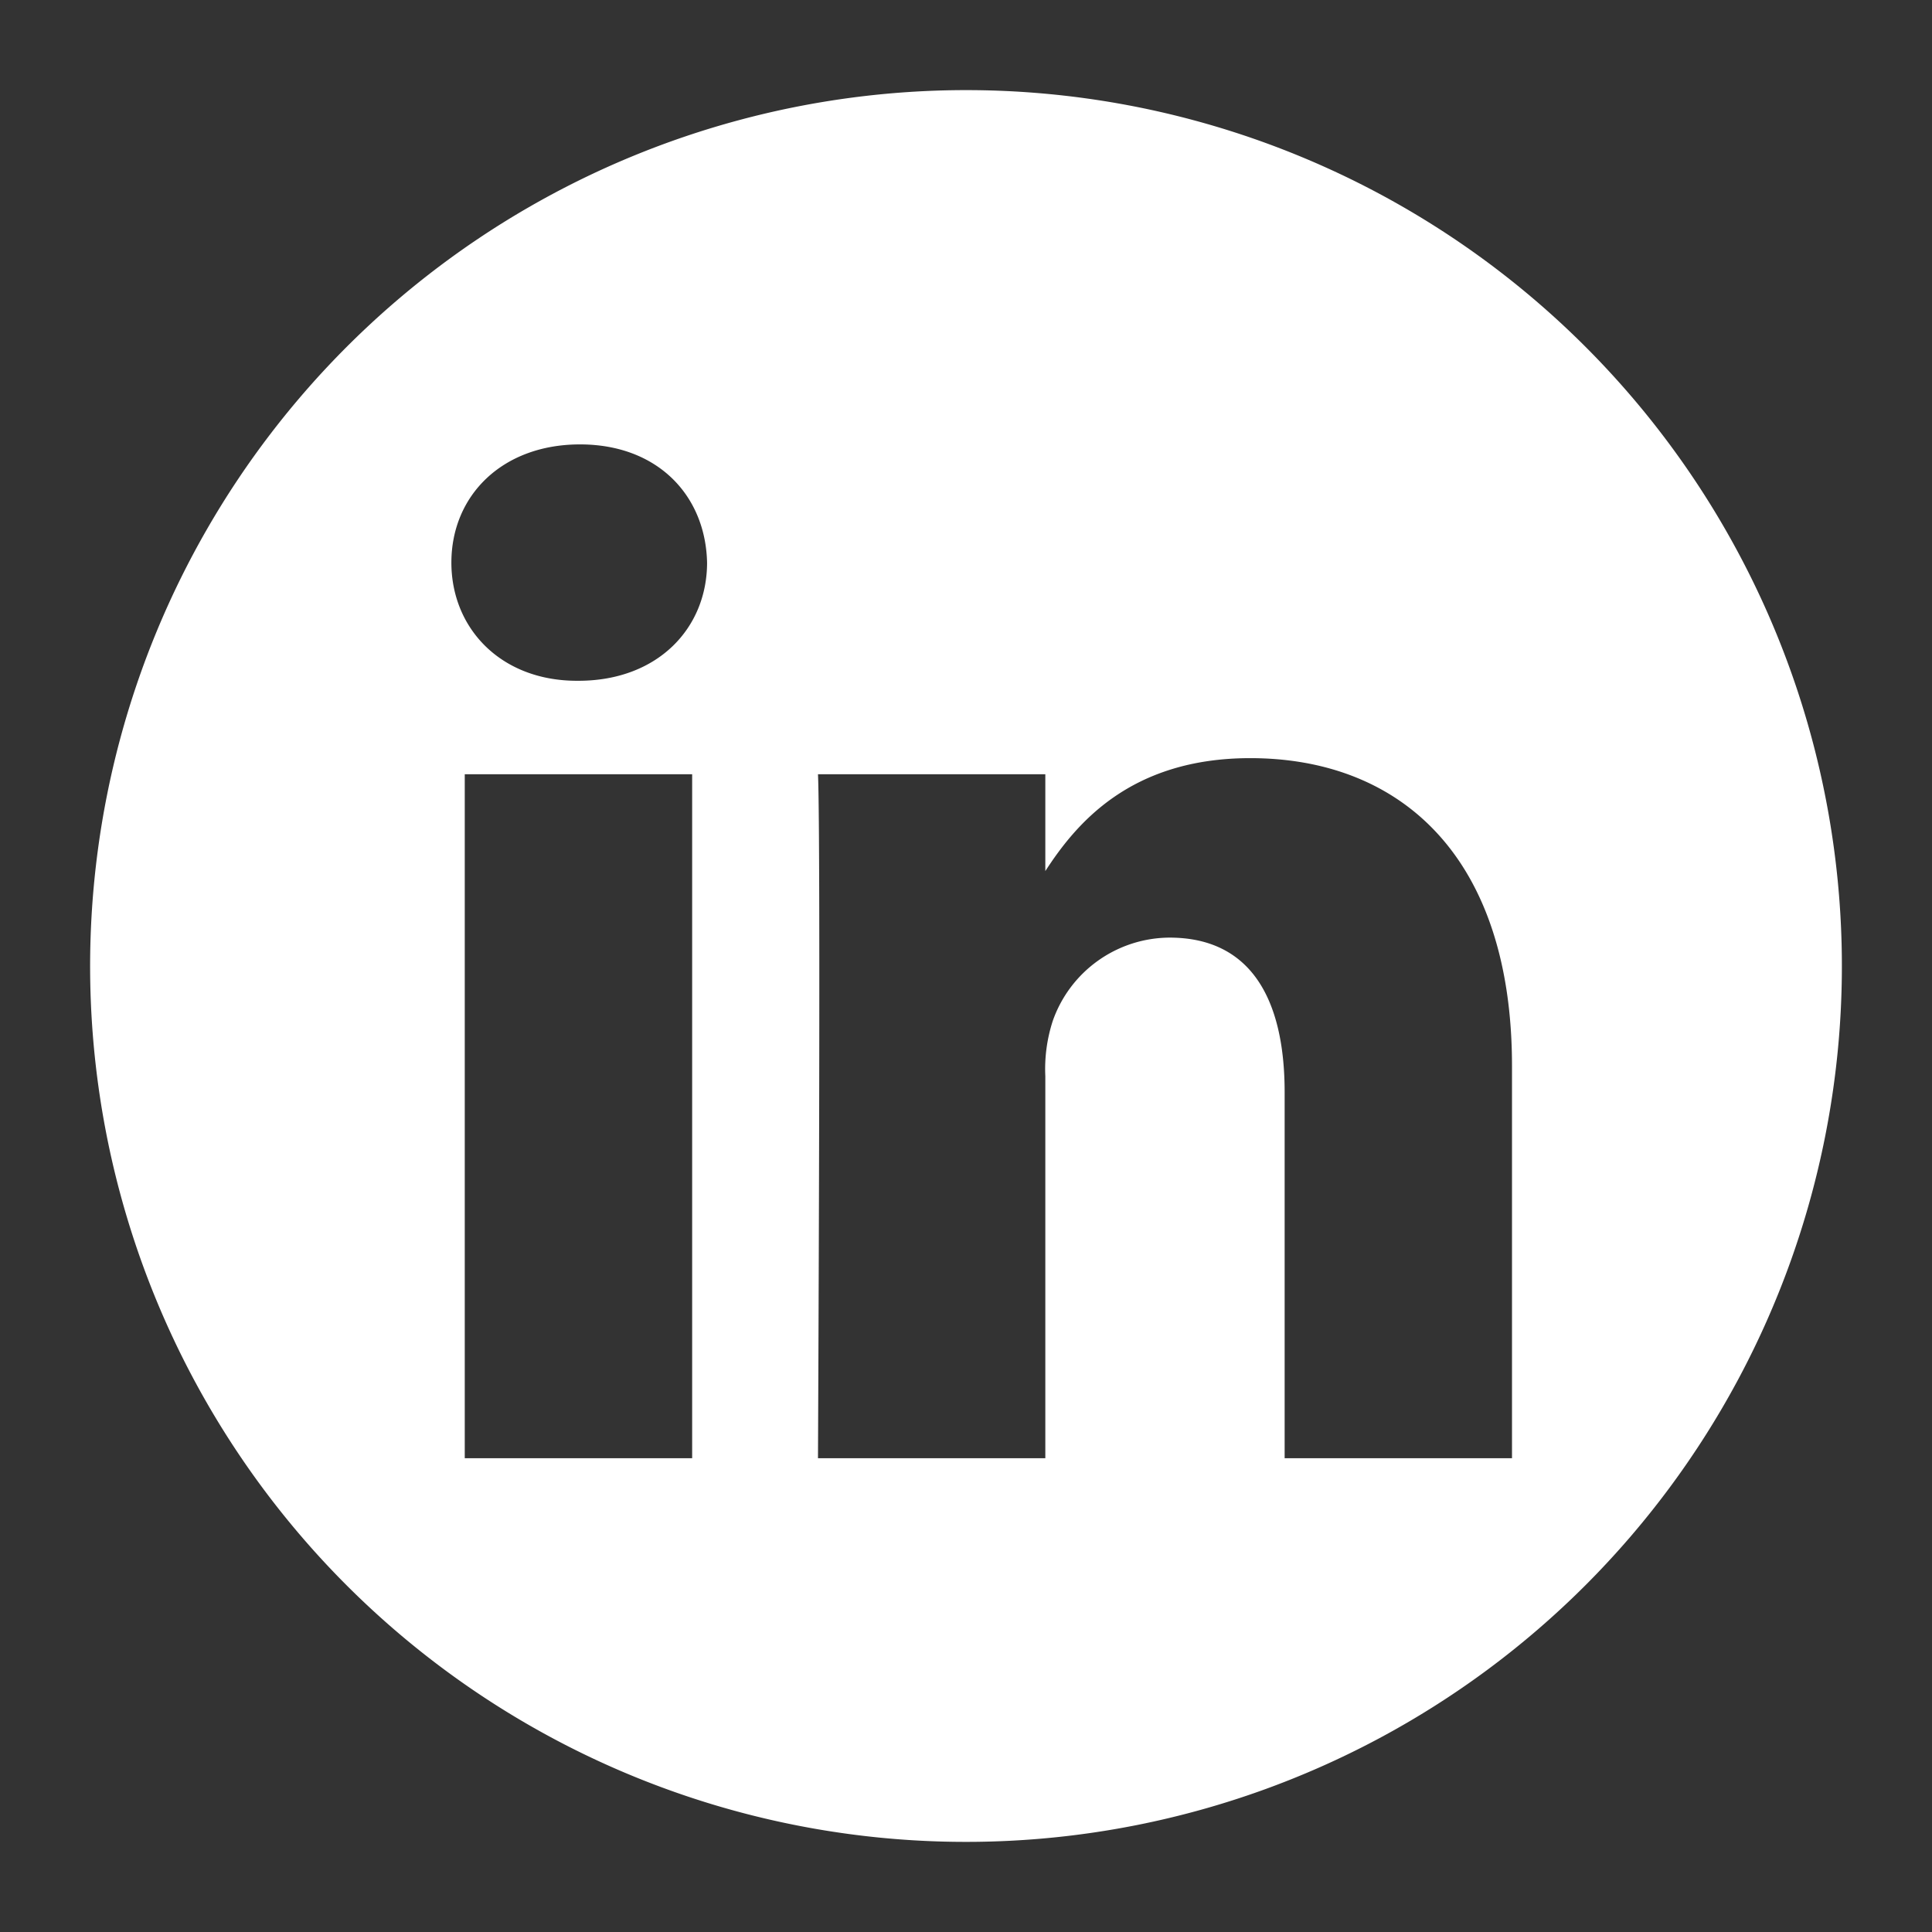 <svg xmlns="http://www.w3.org/2000/svg" xmlns:xlink="http://www.w3.org/1999/xlink" width="140" height="140" viewBox="0 0 140 140">
  <rect x="0" y="0" width="140" height="140" fill="#333333" stroke="none"/>
  <defs>
    <clipPath id="clip-linkedin">
      <rect width="140" height="140"/>
    </clipPath>
  </defs>
  <g id="linkedin" clip-path="url(#clip-linkedin)">
    <path id="_5279114_linkedin_network_social_network_linkedin_logo_icon" data-name="5279114_linkedin_network_social network_linkedin logo_icon" d="M63.47,0A63.47,63.47,0,1,1,0,63.47,63.5,63.5,0,0,1,63.47,0ZM43.626,99.14V49.574H27.148V99.14Zm59.409,0V70.716c0-15.225-8.129-22.308-18.969-22.308-8.741,0-12.656,4.807-14.848,8.183V49.574H52.744c.218,4.65,0,49.566,0,49.566H69.218V71.459a11.263,11.263,0,0,1,.543-4.022,9.016,9.016,0,0,1,8.453-6.024c5.959,0,8.346,4.547,8.346,11.207V99.14h16.475ZM35.5,25.673c-5.638,0-9.321,3.707-9.321,8.565,0,4.756,3.571,8.564,9.1,8.564h.106c5.746,0,9.322-3.809,9.322-8.564-.107-4.858-3.576-8.565-9.21-8.565Z" transform="translate(6.53 6.53)" fill="#fff" fill-rule="evenodd"/>
  </g>
</svg>
